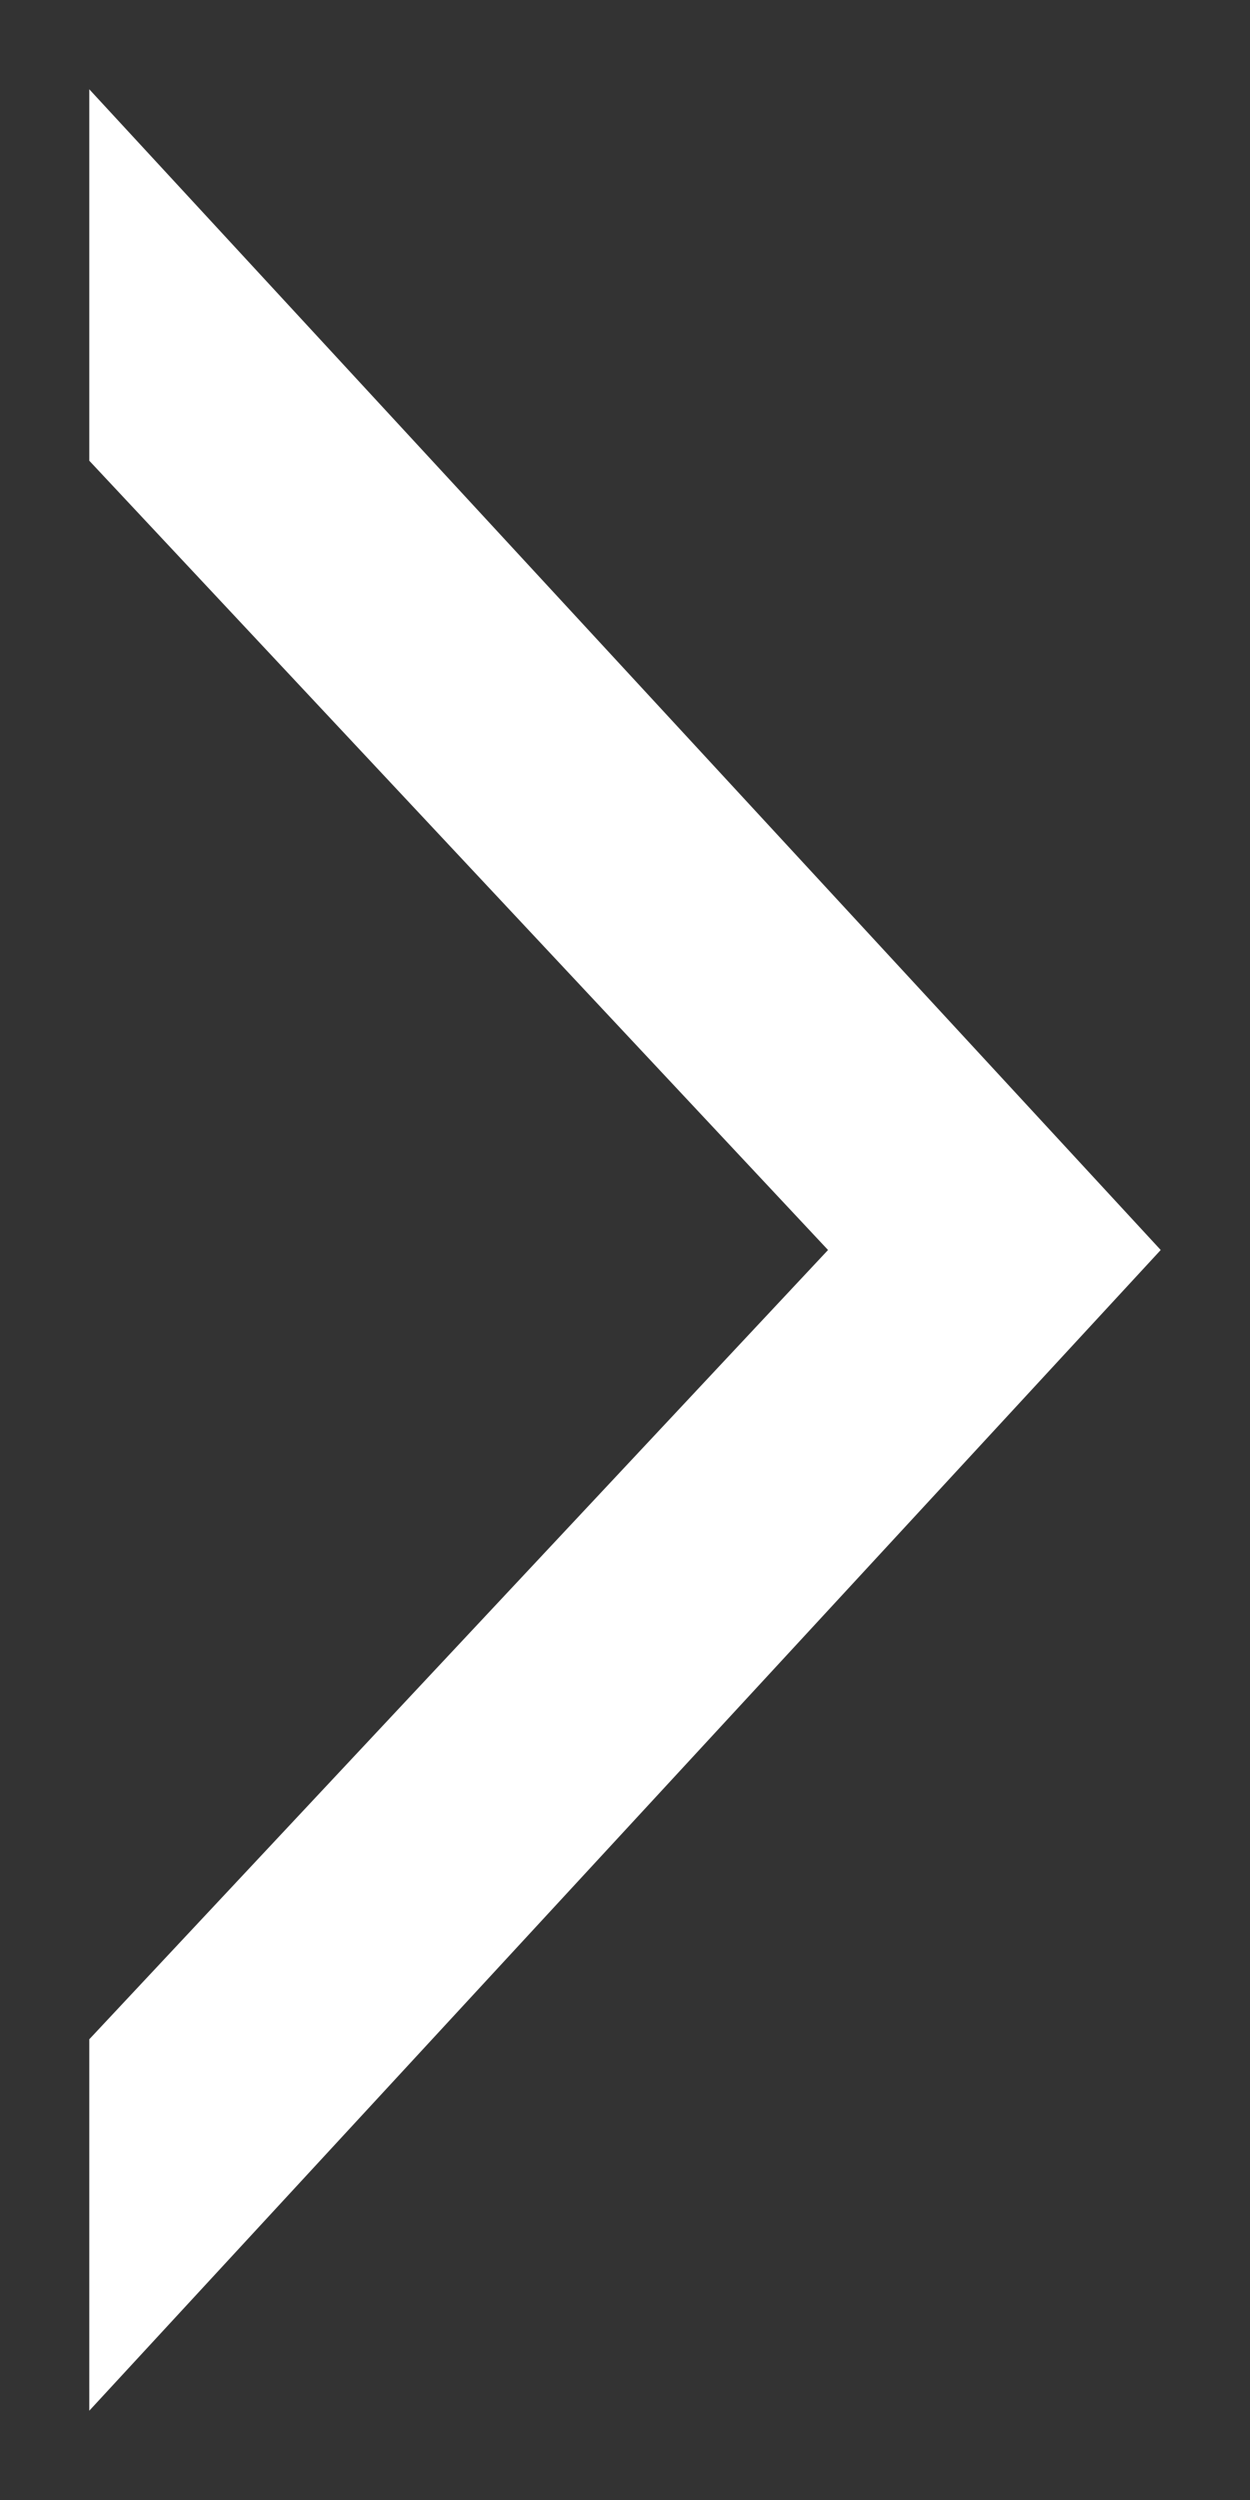 <?xml version="1.0" encoding="UTF-8"?>
<svg width="7px" height="14px" viewBox="0 0 7 14" version="1.1" xmlns="http://www.w3.org/2000/svg" xmlns:xlink="http://www.w3.org/1999/xlink">
    <rect x="0" y="0" width="7" height="14" fill="#333333" stroke="none"/>
    <!-- Generator: Sketch 55.2 (78181) - https://sketchapp.com -->
    <title>Fill 1 Copy</title>
    <desc>Created with Sketch.</desc>
    <g id="Page-1" stroke="none" stroke-width="1" fill="none" fill-rule="evenodd">
        <g id="Homepage" transform="translate(-764, -947)" fill="#FFFFFF">
            <polygon id="Fill-1-Copy" transform="translate(767.5, 954) rotate(-90) translate(-767.5, -954) " points="771.92 951 767.5 955.137 763.08 951 761 951 764.25 954 767.5 957 770.75 954 774 951"></polygon>
        </g>
    </g>
</svg>